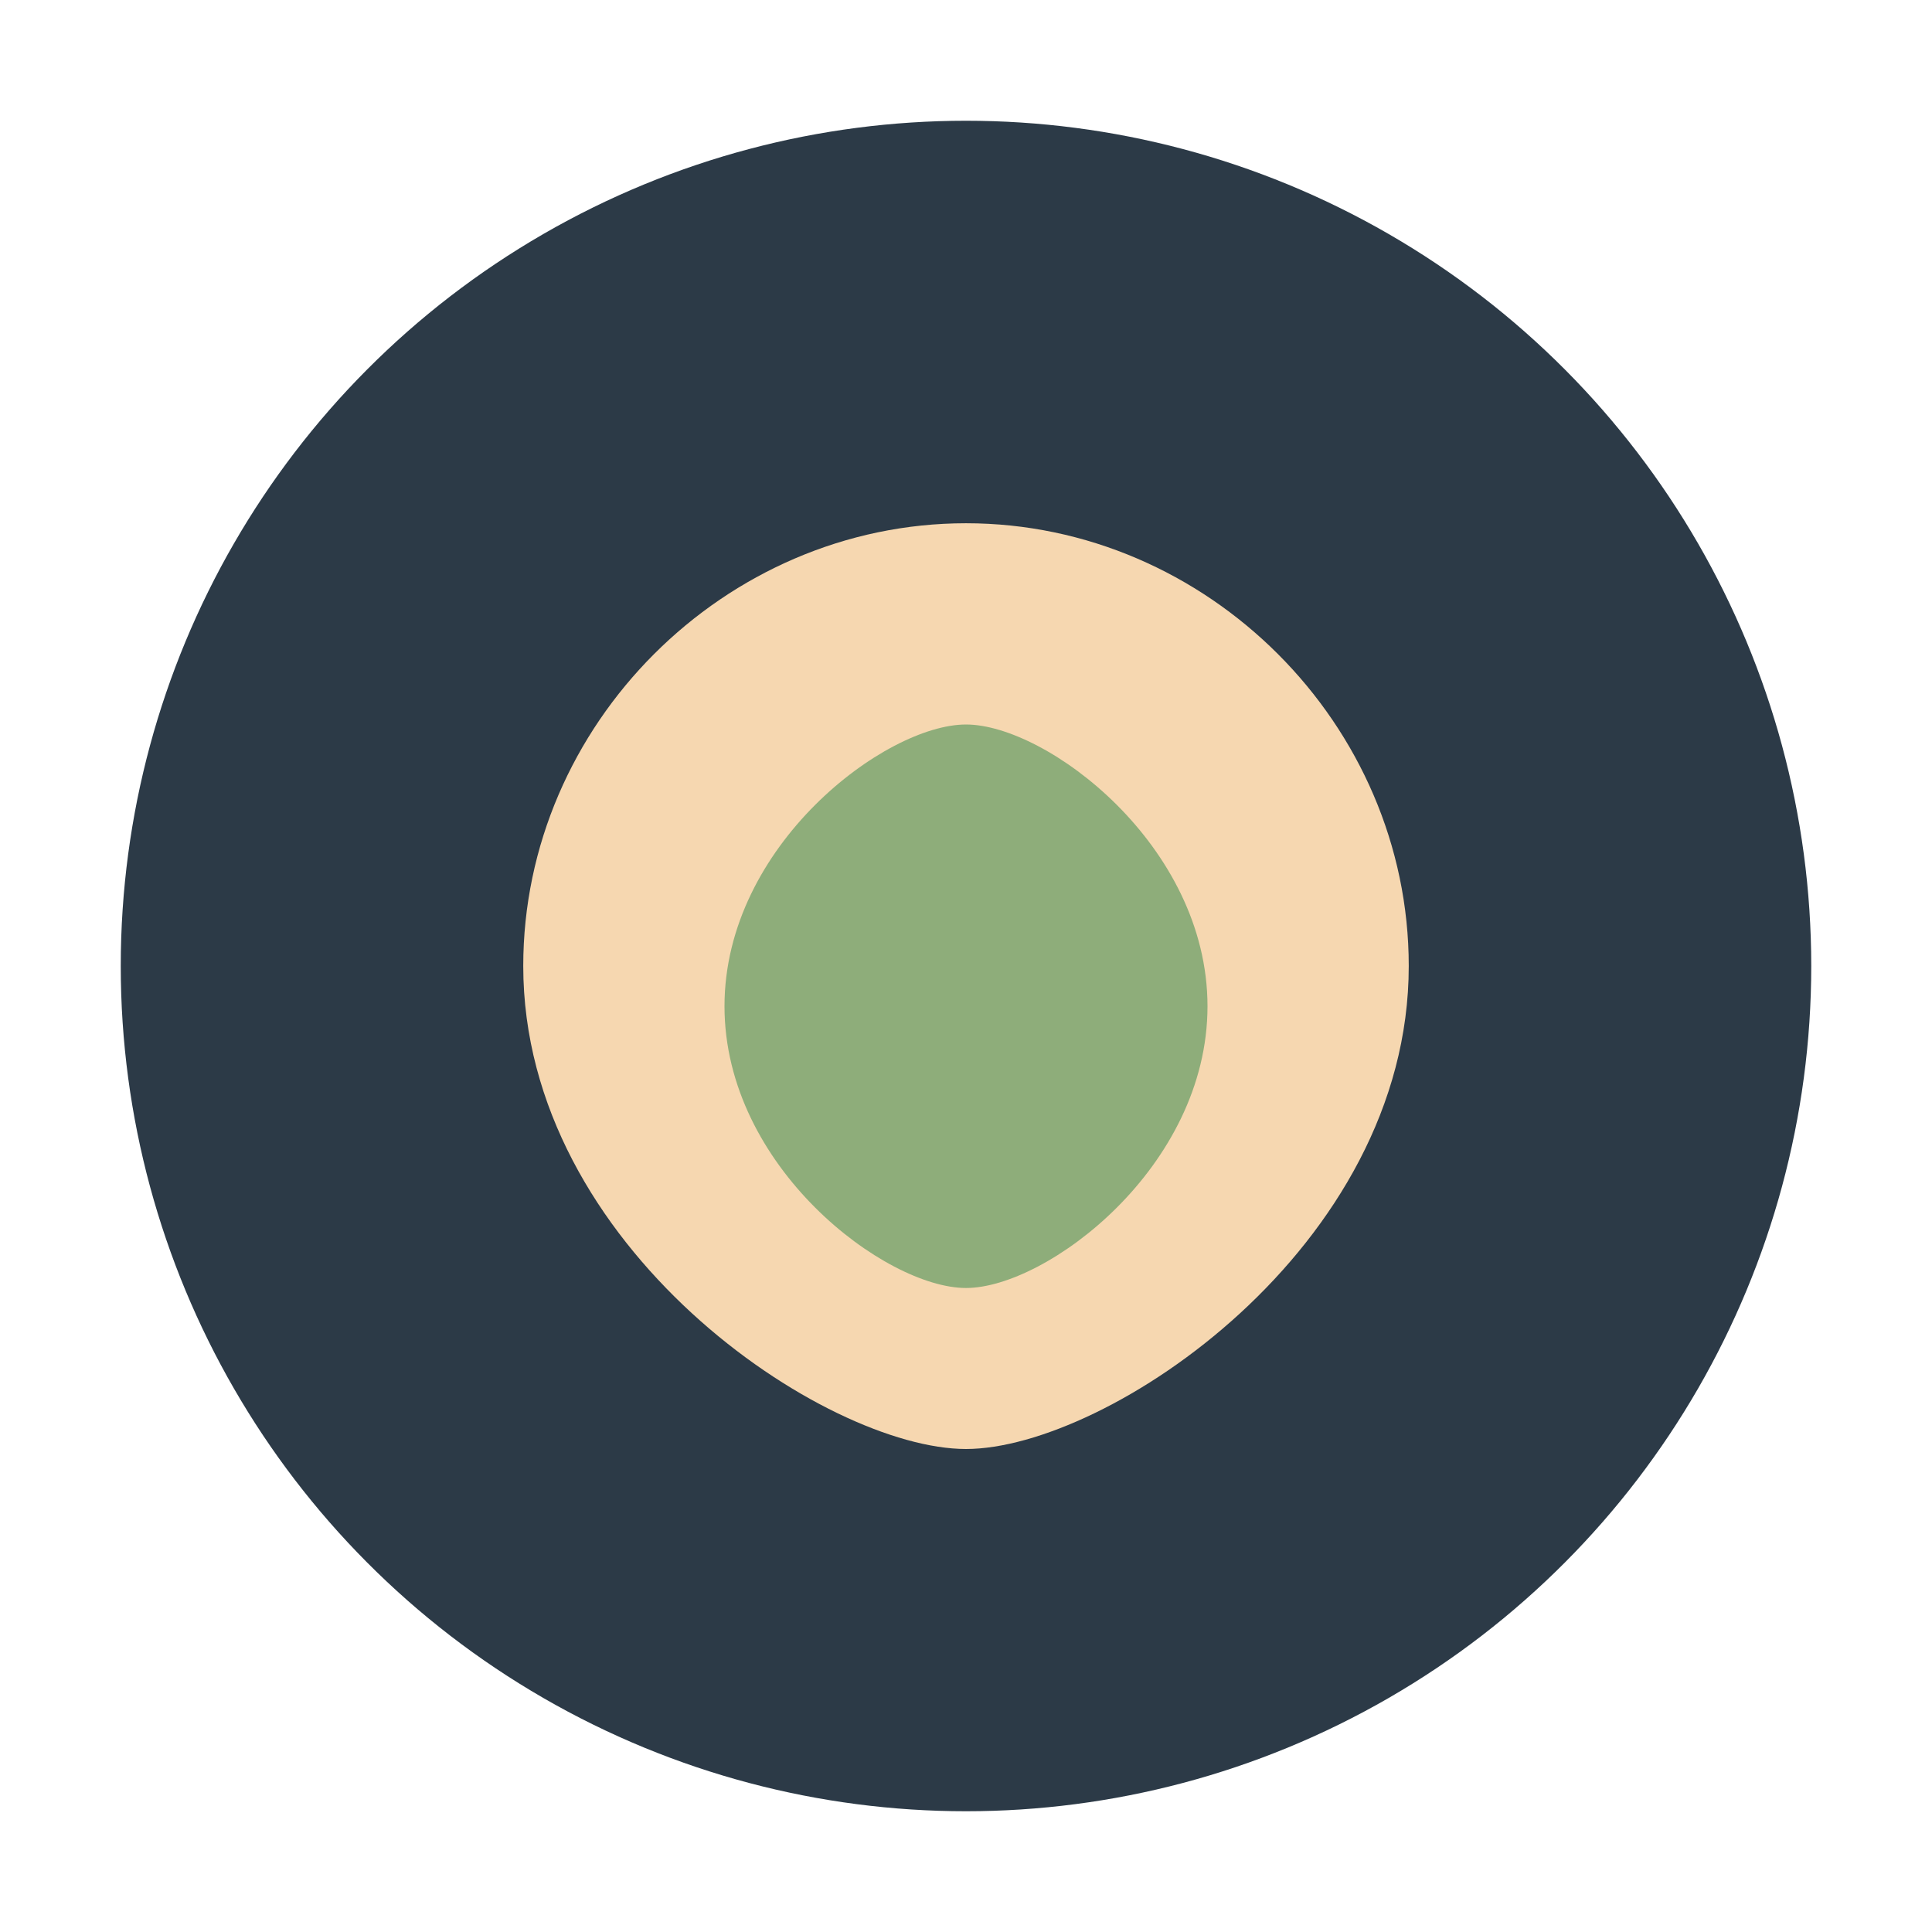<?xml version="1.0" encoding="UTF-8"?>
<svg xmlns="http://www.w3.org/2000/svg" width="48" height="48" viewBox="0 0 48 48"><circle cx="24" cy="24" r="21" fill="#2C3A47"/><path d="M24 13c6 0 11 5 11 11 0 7-7.5 12-11 12S13 31 13 24c0-6 5-11 11-11Z" fill="#F6D7B0"/><path d="M30 25c0-4-4-7-6-7s-6 3-6 7c0 4 4 7 6 7s6-3 6-7Z" fill="#8EAD7A"/></svg>